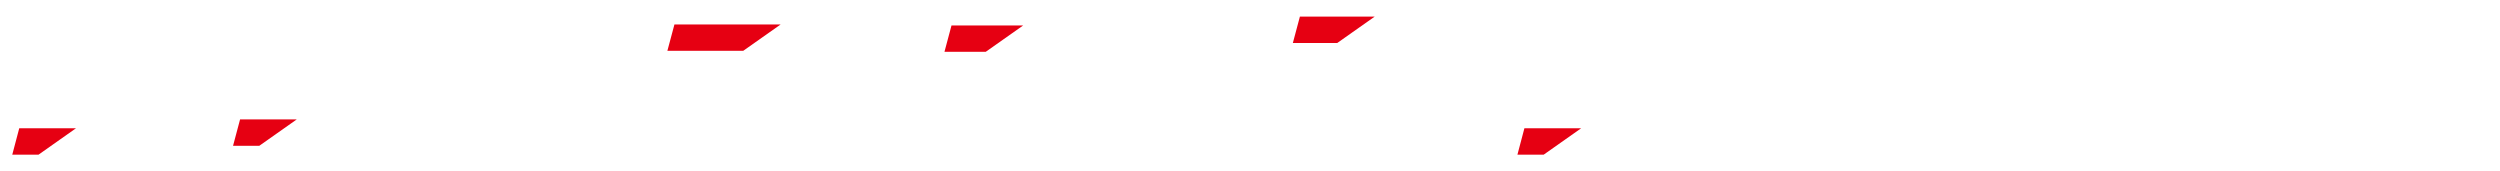 <?xml version="1.0" encoding="iso-8859-1"?>
<!-- Generator: Adobe Illustrator 27.1.1, SVG Export Plug-In . SVG Version: 6.00 Build 0)  -->
<svg version="1.1" id="&#x30EC;&#x30A4;&#x30E4;&#x30FC;_1"
	 xmlns="http://www.w3.org/2000/svg" xmlns:xlink="http://www.w3.org/1999/xlink" x="0px" y="0px" viewBox="0 0 308.235 21.03"
	 style="enable-background:new 0 0 308.235 21.03;" xml:space="preserve">
<g>
	<g>
		<polygon style="fill:#E60012;" points="121.54,6.386 126.153,3.136 117.315,3.136 116.448,6.386 		"/>
		<g>
			<g>
				<g>
					<path d="M27.175,17.255"/>
				</g>
			</g>
		</g>
		<polygon style="fill:#E60012;" points="4.752,19.068 9.365,15.817 2.372,15.817 1.513,19.068 		"/>
		<g>
			<polygon style="fill:#E60012;" points="190.329,19.068 194.943,15.817 187.949,15.817 187.09,19.068 			"/>
		</g>
		<polygon style="fill:#E60012;" points="31.972,17.974 36.585,14.724 29.599,14.724 28.734,17.974 		"/>
		<polygon style="fill:#E60012;" points="91.633,6.267 96.246,3.017 83.154,3.015 82.284,6.266 		"/>
		<polygon style="fill:#E60012;" points="164.876,5.299 169.489,2.049 160.269,2.049 159.401,5.299 		"/>
	</g>
	<rect x="-18.654" y="-12.407" style="fill:none;" width="345.217" height="47.019"/>
</g>
</svg>
